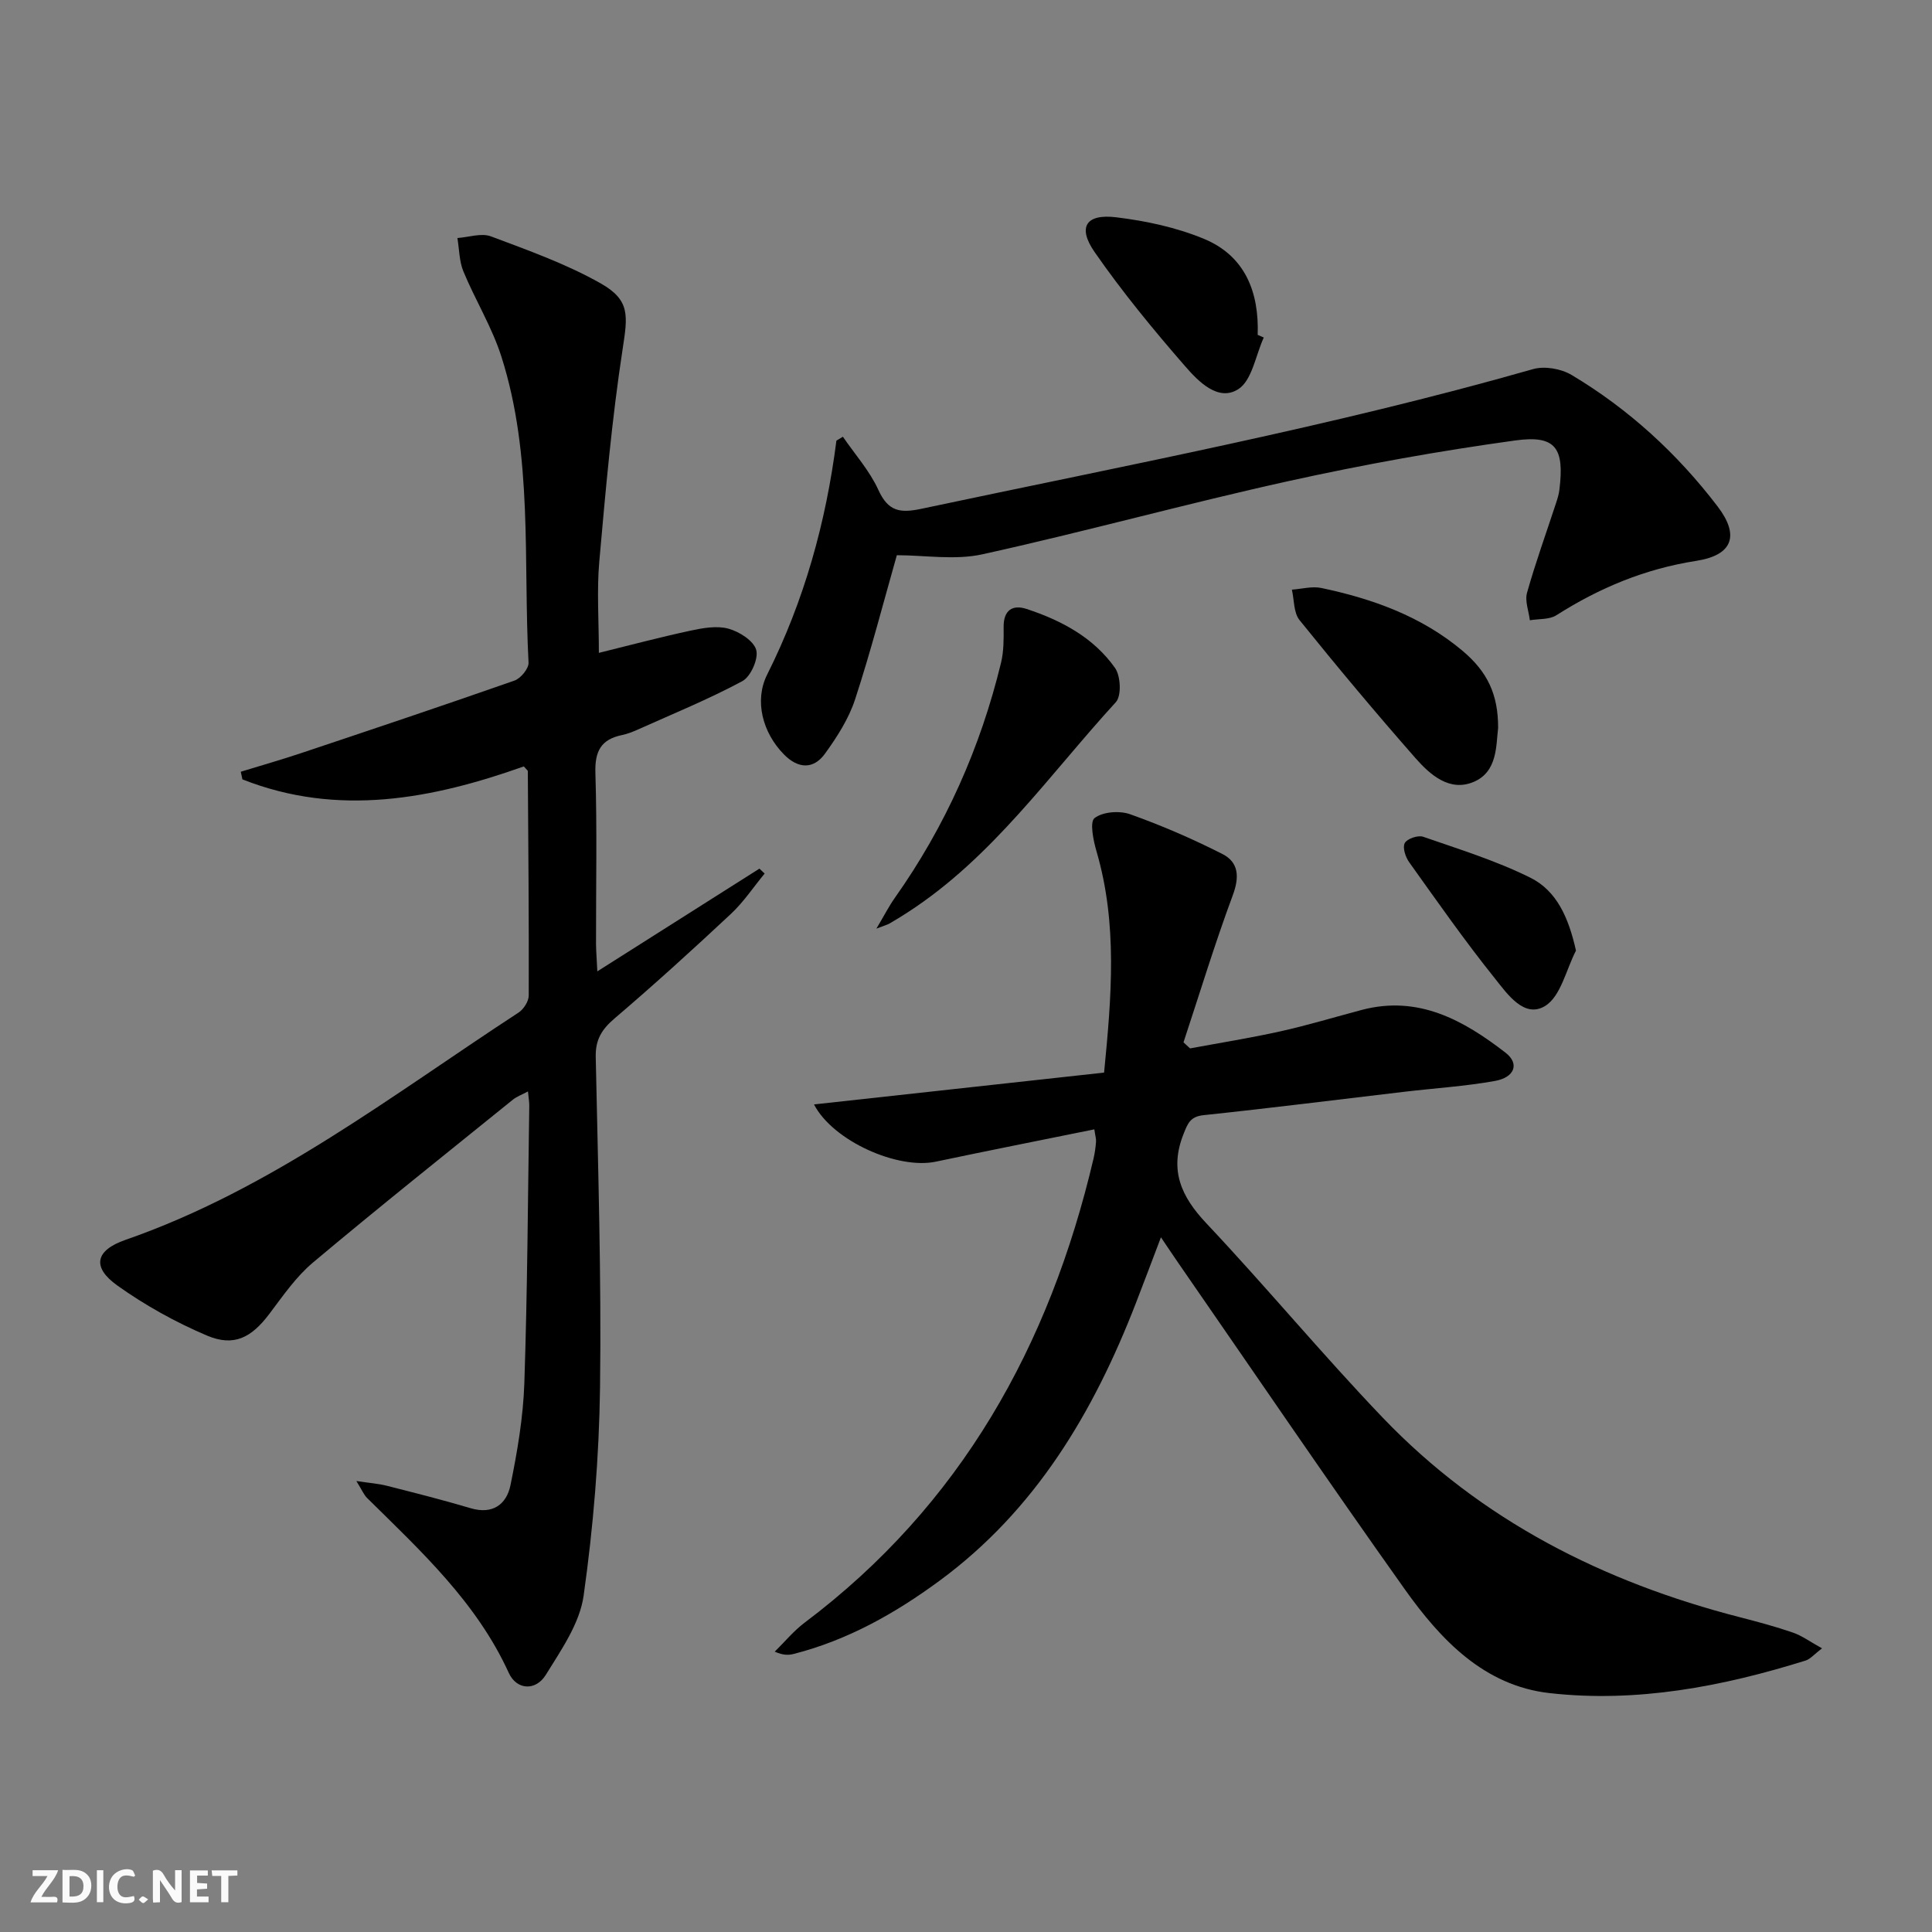 <svg enable-background="new 0 0 400 400" viewBox="0 0 400 400" xmlns="http://www.w3.org/2000/svg"><rect x="0" y="0" width="400" height="400" fill="#808080" stroke="none"/><g fill="#fbfafa"><path d="m37.59 393.81c-.92.31-1.52.05-2-.78-.7-1.2-1.52-2.34-2.47-3.78v4.59c-.55.03-.95.05-1.41.07-.03-.37-.06-.64-.06-.91 0-1.91 0-3.81 0-5.7 1.13-.41 1.77-.03 2.29.91.62 1.11 1.38 2.14 2.31 3.19v-4.2h1.35v6.61z"/><path d="m12.94 393.88v-6.75c1.9.19 3.93-.54 5.37 1.29.8 1.01.78 2.88.03 3.97-1.37 1.97-3.4 1.51-5.4 1.49m1.45-1.22c2.04.12 2.92-.58 2.89-2.21-.03-1.51-.98-2.19-2.89-2z"/><path d="m11.81 393.87h-5.49c.68-2.18 2.47-3.48 3.51-5.45h-3.08v-1.21h5.29c-.71 2.13-2.44 3.48-3.47 5.51.86 0 1.63.04 2.39-.01.79-.05 1.14.21.85 1.16"/><path d="m39.33 393.86v-6.61h3.7v1.07h-2.22v1.52c.68.04 1.34.09 2.07.13v1.07c-.72.05-1.38.09-2.1.14v1.48h2.4v1.19h-3.85z"/><path d="m27.71 388.56c-1.15-.3-2.46-.61-3.1.64-.37.73-.41 1.93-.06 2.67.63 1.35 1.99.93 3.17.68.35.94-.01 1.32-.93 1.46-1.62.25-3.05-.27-3.76-1.48-.73-1.25-.6-3.03.31-4.17.88-1.11 2.71-1.7 4-1.16.32.13.44.74.65 1.12-.1.08-.19.16-.28.24"/><path d="m49.15 387.24v1.07c-.59.02-1.17.05-1.87.08v5.44h-1.48v-5.44h-1.85c-.05-.4-.08-.73-.13-1.15z"/><path d="m20.06 387.21h1.33v6.62h-1.33z"/><path d="m30.68 393.25c-.49.38-.8.79-1.05.76-.32-.05-.6-.45-.9-.7.26-.24.51-.64.8-.67.29-.04.62.3 1.15.61"/></g><path d="m123.67 201.11c11.73-7.44 22.65-14.36 33.56-21.27.36.34.72.68 1.08 1.02-2.31 2.8-4.35 5.89-6.98 8.35-7.89 7.38-15.9 14.66-24.12 21.67-2.64 2.26-3.95 4.4-3.87 7.95.47 22.8 1.19 45.62.89 68.42-.19 14.41-1.39 28.88-3.4 43.14-.81 5.73-4.64 11.21-7.82 16.36-2.1 3.4-6.05 3.16-7.67-.39-6.68-14.65-18.21-25.23-29.33-36.21-.67-.66-1.05-1.62-2.23-3.52 2.77.42 4.59.54 6.34.99 5.78 1.47 11.57 2.93 17.29 4.63 4.61 1.38 7.47-.8 8.28-4.76 1.42-6.95 2.63-14.05 2.87-21.13.64-19.13.73-38.27 1.02-57.41.01-.8-.14-1.6-.27-2.98-1.31.7-2.33 1.06-3.13 1.71-13.84 11.19-27.77 22.28-41.39 33.72-3.51 2.95-6.22 6.91-9.02 10.62-3.7 4.9-7.3 6.87-12.91 4.5-6.5-2.76-12.82-6.27-18.57-10.37-5.35-3.82-4.53-7.29 1.69-9.45 30.14-10.48 55.1-29.9 81.37-47.05 1.06-.69 2.12-2.34 2.12-3.55.05-15.48-.09-30.97-.19-46.45 0-.12-.19-.24-.83-.97-18.93 6.72-38.45 10.51-58.26 2.68-.11-.53-.23-1.05-.34-1.58 4.14-1.27 8.31-2.46 12.42-3.83 14.77-4.94 29.54-9.89 44.24-15.04 1.3-.45 2.98-2.5 2.92-3.72-1.12-21.18.96-42.69-5.61-63.32-1.94-6.11-5.41-11.72-7.88-17.68-.87-2.11-.85-4.6-1.24-6.91 2.33-.16 4.96-1.09 6.95-.34 7.72 2.9 15.6 5.7 22.73 9.74 6.14 3.48 5.58 6.7 4.53 13.58-2.23 14.56-3.53 29.27-4.83 43.96-.54 6.08-.09 12.25-.09 18.95 6.26-1.54 12.58-3.23 18.97-4.6 2.56-.55 5.45-1.07 7.86-.41 2.25.62 5.22 2.5 5.75 4.41.5 1.82-1.14 5.52-2.87 6.45-7 3.76-14.39 6.77-21.65 10.03-1.06.47-2.16.91-3.29 1.14-4.29.89-5.62 3.3-5.49 7.77.36 11.82.11 23.66.13 35.49.02 1.6.16 3.23.27 5.66z" fill="#000001"/><path d="m377.23 341.27c-1.64 1.25-2.42 2.22-3.4 2.53-17.27 5.39-34.94 8.77-53 6.74-13.55-1.52-22.55-11.04-29.98-21.49-15.9-22.37-31.33-45.08-46.95-67.65-1.03-1.49-2.03-3-3.54-5.23-1.89 4.98-3.53 9.35-5.22 13.71-8.75 22.55-20.75 42.79-40.67 57.43-9.18 6.75-18.98 12.26-30.1 15.11-1.06.27-2.18.33-3.97-.46 2.05-2.01 3.9-4.28 6.17-5.99 32.36-24.33 50.73-57.33 59.84-96.12.26-1.13.42-2.29.51-3.44.05-.62-.16-1.25-.35-2.59-11.11 2.26-21.98 4.4-32.82 6.69-7.86 1.66-21.27-4.25-25.22-11.85 20.06-2.2 39.84-4.37 60.06-6.59 1.53-15.67 2.83-30.79-1.57-45.81-.66-2.26-1.44-6.09-.4-6.89 1.71-1.31 5.17-1.57 7.36-.79 6.52 2.32 12.92 5.09 19.1 8.23 3.41 1.73 3.56 4.78 2.14 8.58-3.72 10.02-6.83 20.26-10.19 30.42.45.42.91.84 1.36 1.25 6.25-1.16 12.54-2.16 18.74-3.54 5.66-1.26 11.22-2.95 16.82-4.43 11.72-3.09 21.07 2.14 29.78 8.88 2.89 2.24 1.89 5.09-2.22 5.83-6.19 1.11-12.5 1.5-18.76 2.24-13.85 1.63-27.68 3.38-41.55 4.84-2.78.29-3.29 1.71-4.16 3.9-2.97 7.46-.53 12.93 4.74 18.51 12.43 13.19 24.01 27.18 36.54 40.26 20.35 21.24 45.64 34.01 73.91 41.28 3.69.95 7.38 1.94 10.98 3.18 1.92.67 3.61 1.93 6.02 3.26z" fill="#000001"/><path d="m185.68 114.95c-2.73 9.59-5.36 19.82-8.64 29.84-1.31 4.01-3.73 7.78-6.23 11.24-2.4 3.32-5.58 3.14-8.5.17-4.44-4.51-6.18-11.14-3.48-16.53 7.67-15.3 12.18-31.5 14.34-48.44.45-.27.89-.54 1.34-.81 2.5 3.65 5.55 7.06 7.35 11.02 2.04 4.47 4.49 4.84 8.95 3.89 42.35-8.99 84.91-17.02 126.6-28.91 2.39-.68 5.8-.08 7.97 1.21 11.83 7.06 21.89 16.29 30.23 27.22 4.58 6 3.16 10.09-4.42 11.27-10.6 1.65-20.03 5.58-28.96 11.26-1.46.93-3.64.72-5.49 1.04-.23-1.91-1.07-4-.58-5.71 1.75-6.22 3.96-12.32 5.97-18.46.31-.94.62-1.9.73-2.88 1.05-8.59-.73-11.34-9.13-10.18-15.75 2.17-31.44 4.99-46.97 8.42-21.2 4.68-42.15 10.48-63.35 15.15-5.71 1.26-11.95.19-17.73.19z" fill="#000001"/><path d="m181.45 192.26c1.67-2.8 2.61-4.67 3.81-6.36 10.47-14.81 17.72-31.08 21.99-48.67.58-2.38.56-4.94.54-7.42-.03-3.48 1.84-4.69 4.76-3.73 7.2 2.37 13.86 5.91 18.31 12.22 1.17 1.66 1.36 5.78.16 7.08-13.77 15.03-25.51 32.11-43 43.45-1.25.81-2.51 1.6-3.8 2.34-.49.29-1.08.44-2.77 1.09z" fill="#000001"/><path d="m310.17 150.71c-.44 3.62-.1 9.05-5.03 11.16-4.99 2.14-9.03-1.44-12.11-4.94-8.2-9.34-16.18-18.87-23.98-28.55-1.23-1.53-1.09-4.17-1.58-6.3 2.05-.14 4.19-.75 6.12-.34 10.62 2.24 20.7 5.86 29.17 12.97 5.2 4.36 7.43 9.05 7.41 16z" fill="#000001"/><path d="m261.65 69.88c-1.69 3.69-2.43 8.9-5.3 10.71-4.14 2.62-8.24-1.62-10.95-4.73-6.61-7.59-13.04-15.41-18.77-23.67-3.6-5.19-1.79-7.97 4.49-7.2 6.16.75 12.45 2.1 18.15 4.46 8.5 3.53 11.43 10.99 11.12 19.88.42.19.84.37 1.26.55z" fill="#000001"/><path d="m326.29 196.81c-2.05 3.95-3.14 9.48-6.4 11.47-4.3 2.63-7.82-2.49-10.36-5.67-6.24-7.78-11.97-15.97-17.77-24.09-.77-1.07-1.42-3.05-.92-3.97.48-.9 2.74-1.68 3.8-1.31 7.48 2.59 15.11 4.96 22.17 8.46 5.49 2.72 7.94 8.25 9.48 15.11z" fill="#000001"/></svg>